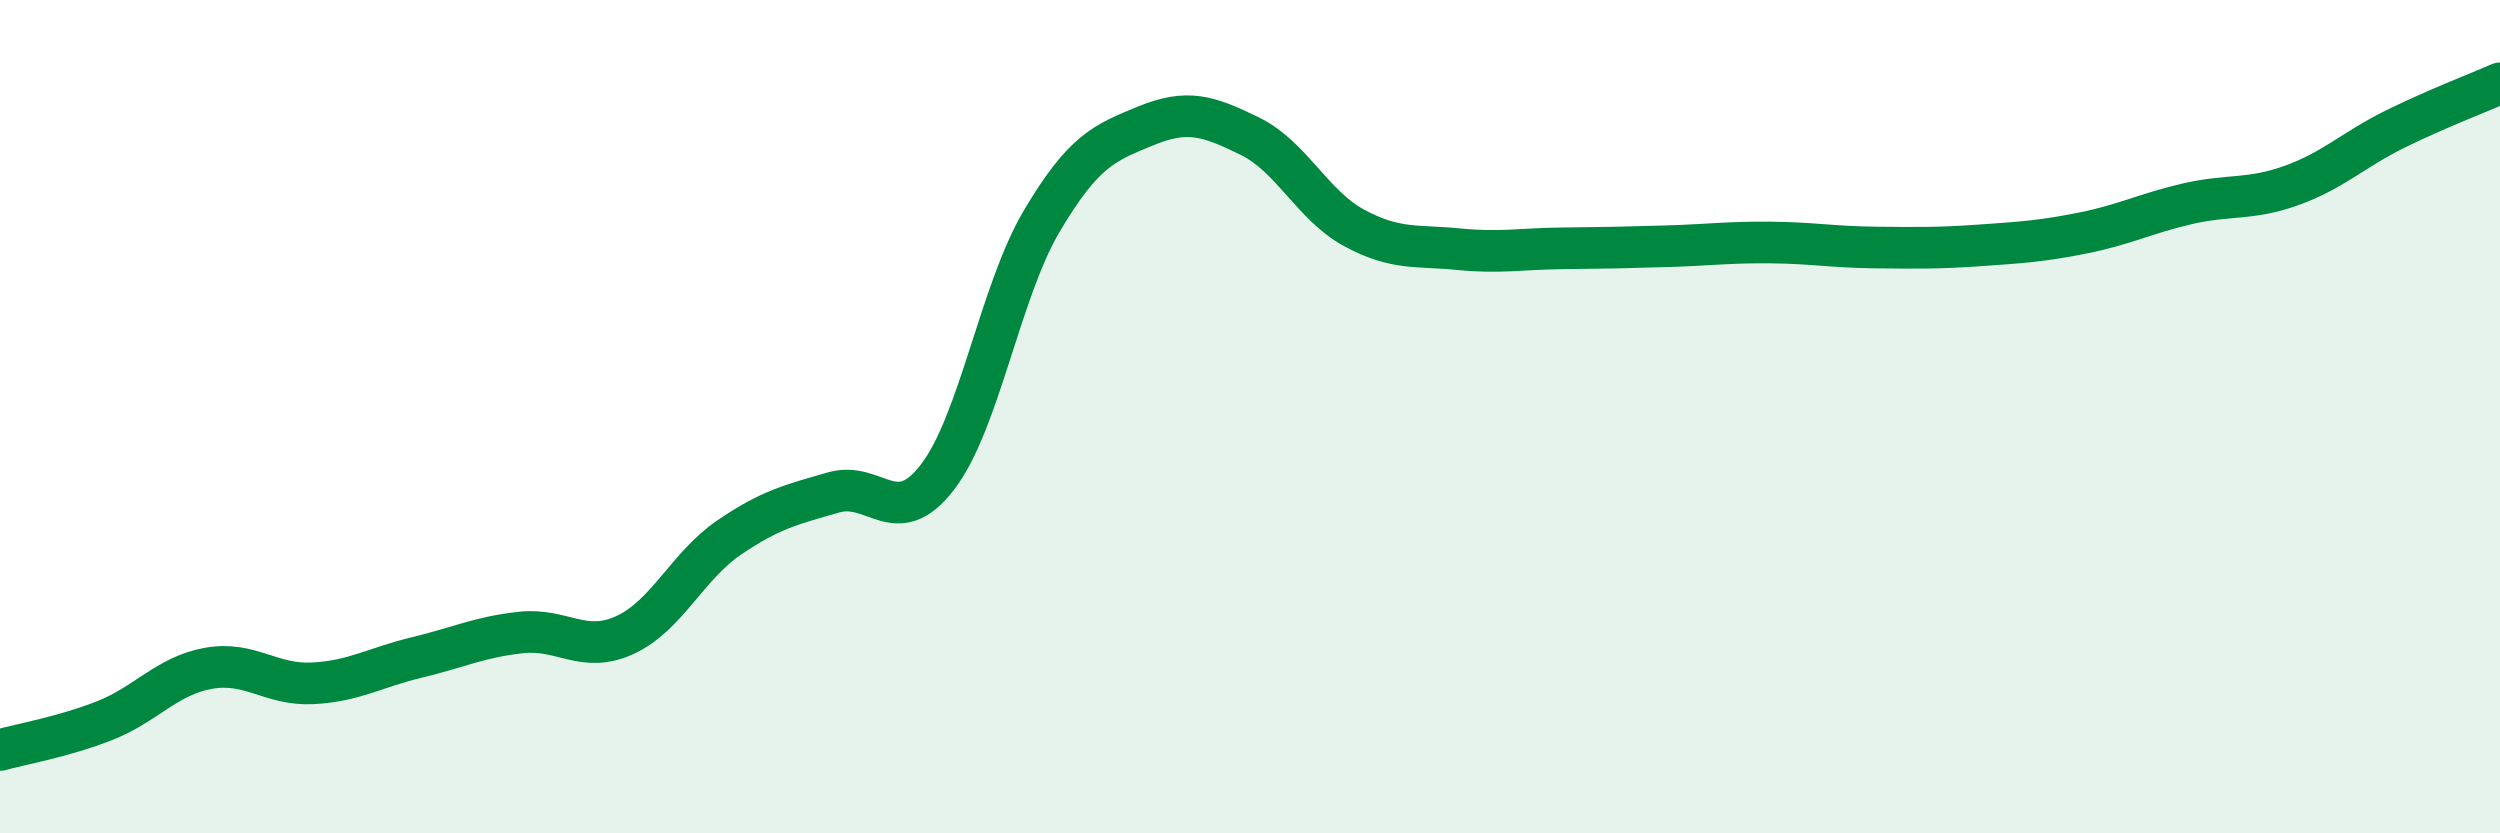 
    <svg width="60" height="20" viewBox="0 0 60 20" xmlns="http://www.w3.org/2000/svg">
      <path
        d="M 0,18 C 0.5,17.86 1.5,17.69 2.5,17.3 C 3.5,16.91 4,16.22 5,16.04 C 6,15.86 6.5,16.45 7.5,16.4 C 8.5,16.35 9,16.02 10,15.78 C 11,15.54 11.5,15.29 12.5,15.18 C 13.5,15.07 14,15.7 15,15.24 C 16,14.78 16.5,13.58 17.5,12.9 C 18.5,12.22 19,12.11 20,11.82 C 21,11.53 21.5,12.75 22.5,11.45 C 23.5,10.15 24,7 25,5.31 C 26,3.62 26.5,3.43 27.5,3.02 C 28.5,2.61 29,2.78 30,3.27 C 31,3.76 31.5,4.93 32.5,5.47 C 33.5,6.01 34,5.88 35,5.98 C 36,6.08 36.5,5.97 37.5,5.96 C 38.5,5.95 39,5.94 40,5.91 C 41,5.88 41.5,5.81 42.5,5.82 C 43.5,5.83 44,5.93 45,5.94 C 46,5.95 46.5,5.96 47.5,5.89 C 48.5,5.82 49,5.79 50,5.59 C 51,5.39 51.5,5.12 52.5,4.89 C 53.5,4.66 54,4.81 55,4.45 C 56,4.09 56.5,3.58 57.5,3.09 C 58.5,2.6 59.5,2.22 60,2L60 20L0 20Z"
        fill="#008740"
        opacity="0.1"
        stroke-linecap="round"
        stroke-linejoin="round"
      />
      <path
        d="M 0,18 C 0.5,17.86 1.5,17.69 2.5,17.3 C 3.5,16.91 4,16.22 5,16.04 C 6,15.86 6.5,16.45 7.5,16.4 C 8.5,16.35 9,16.02 10,15.78 C 11,15.54 11.5,15.29 12.5,15.18 C 13.5,15.07 14,15.7 15,15.24 C 16,14.78 16.5,13.58 17.5,12.9 C 18.5,12.22 19,12.11 20,11.82 C 21,11.53 21.5,12.75 22.5,11.45 C 23.5,10.15 24,7 25,5.31 C 26,3.62 26.5,3.43 27.5,3.02 C 28.5,2.61 29,2.78 30,3.27 C 31,3.76 31.5,4.93 32.5,5.47 C 33.5,6.01 34,5.88 35,5.98 C 36,6.08 36.5,5.97 37.5,5.96 C 38.5,5.95 39,5.94 40,5.91 C 41,5.88 41.5,5.81 42.5,5.82 C 43.5,5.83 44,5.93 45,5.94 C 46,5.95 46.5,5.96 47.5,5.89 C 48.5,5.82 49,5.79 50,5.59 C 51,5.39 51.5,5.12 52.5,4.89 C 53.5,4.66 54,4.81 55,4.45 C 56,4.09 56.5,3.58 57.5,3.09 C 58.5,2.6 59.5,2.22 60,2"
        stroke="#008740"
        stroke-width="1"
        fill="none"
        stroke-linecap="round"
        stroke-linejoin="round"
      />
    </svg>
  
